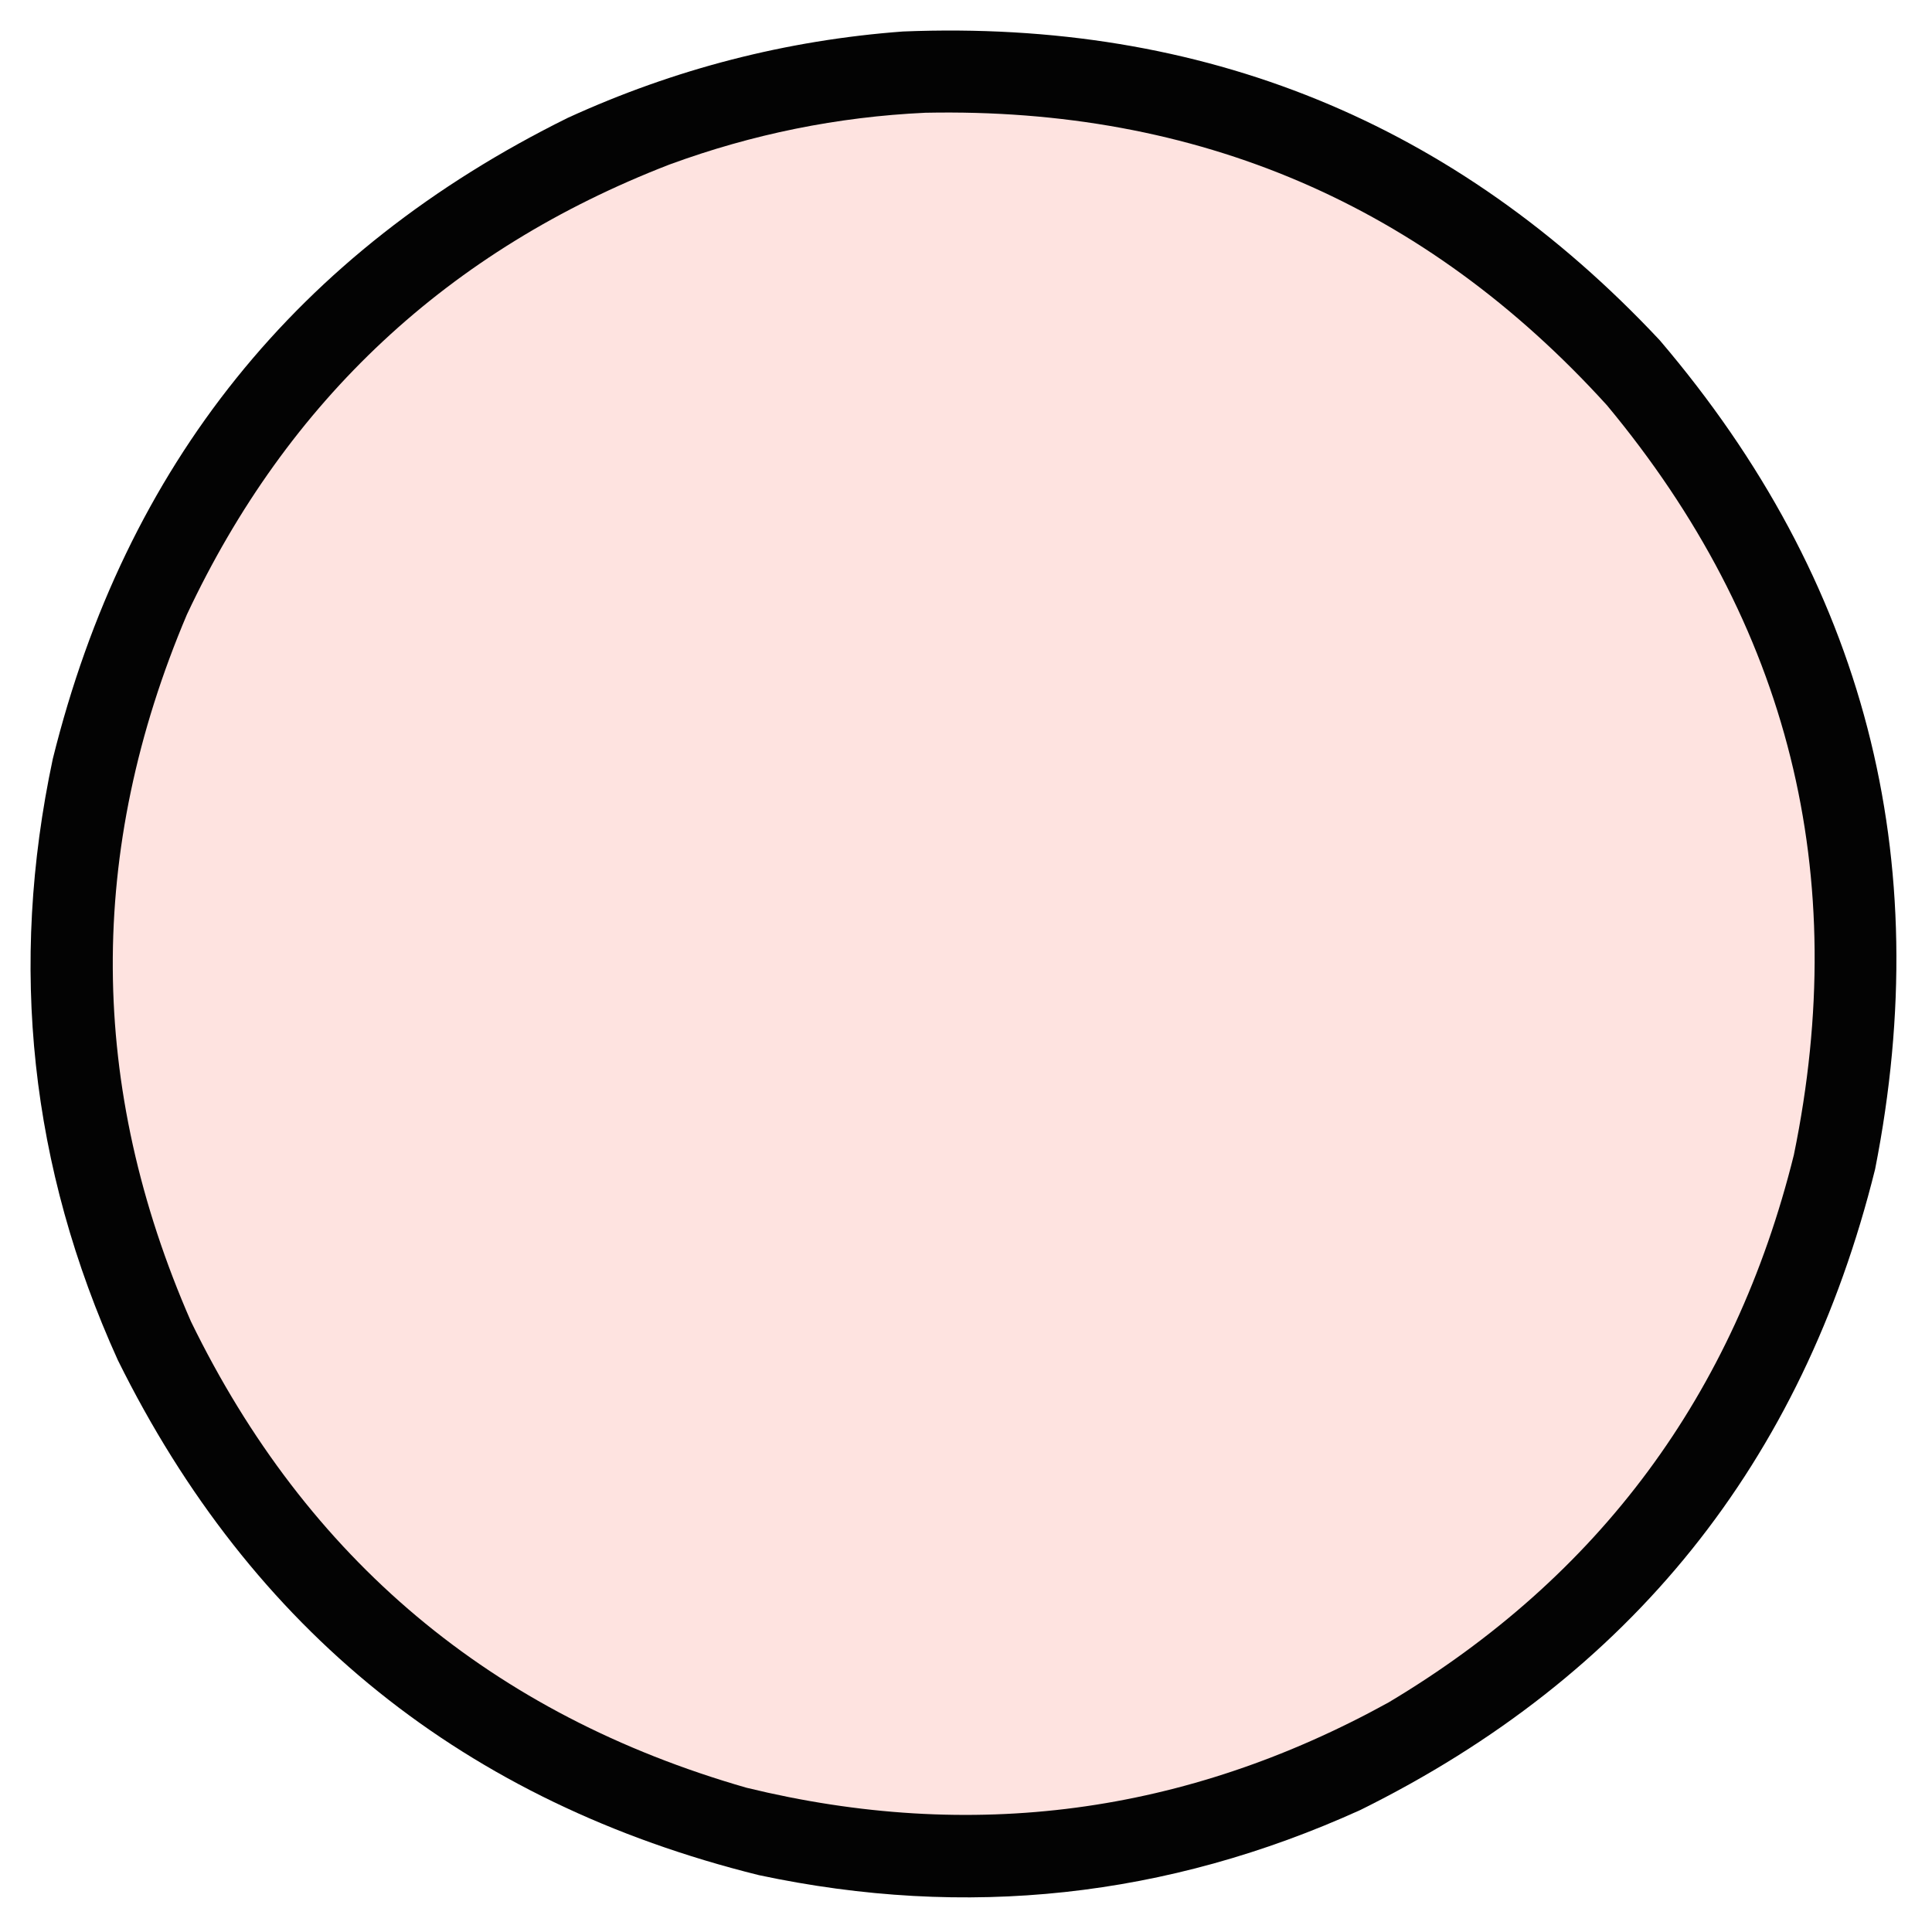 <?xml version="1.0" encoding="UTF-8"?>
<!DOCTYPE svg PUBLIC "-//W3C//DTD SVG 1.1//EN" "http://www.w3.org/Graphics/SVG/1.1/DTD/svg11.dtd">
<svg xmlns="http://www.w3.org/2000/svg" version="1.1" width="951px" height="951px" style="shape-rendering:geometricPrecision; text-rendering:geometricPrecision; image-rendering:optimizeQuality; fill-rule:evenodd; clip-rule:evenodd" xmlns:xlink="http://www.w3.org/1999/xlink">
<g><path style="opacity:0.985" fill="#000000" d="M 444.5,15.5 C 592.346,9.547 716.513,60.214 817,167.5C 917.95,285.949 953.283,421.949 923,575.5C 887.129,720.008 802.629,825.175 669.5,891C 574.399,934.111 475.732,944.777 373.5,923C 228.992,887.129 123.825,802.629 58,669.5C 14.889,574.399 4.223,475.732 26,373.5C 61.87,228.992 146.371,123.825 279.5,58C 332.063,33.943 387.063,19.777 444.5,15.5 Z"/></g>
<g><path style="opacity:1" fill="#fee3e0" d="M 455.5,55.5 C 589.56,52.765 701.393,100.765 791,199.5C 880.722,307.39 911.389,430.39 883,568.5C 853.759,686.243 787.259,776.076 683.5,838C 583.709,893.048 478.376,907.048 367.5,880C 242.2,844.022 151.034,767.522 94,650.5C 43.356,534.778 42.69,418.778 92,302.5C 141.59,196.908 220.757,123.075 329.5,81C 370.352,65.997 412.352,57.497 455.5,55.5 Z"/></g>
</svg>
